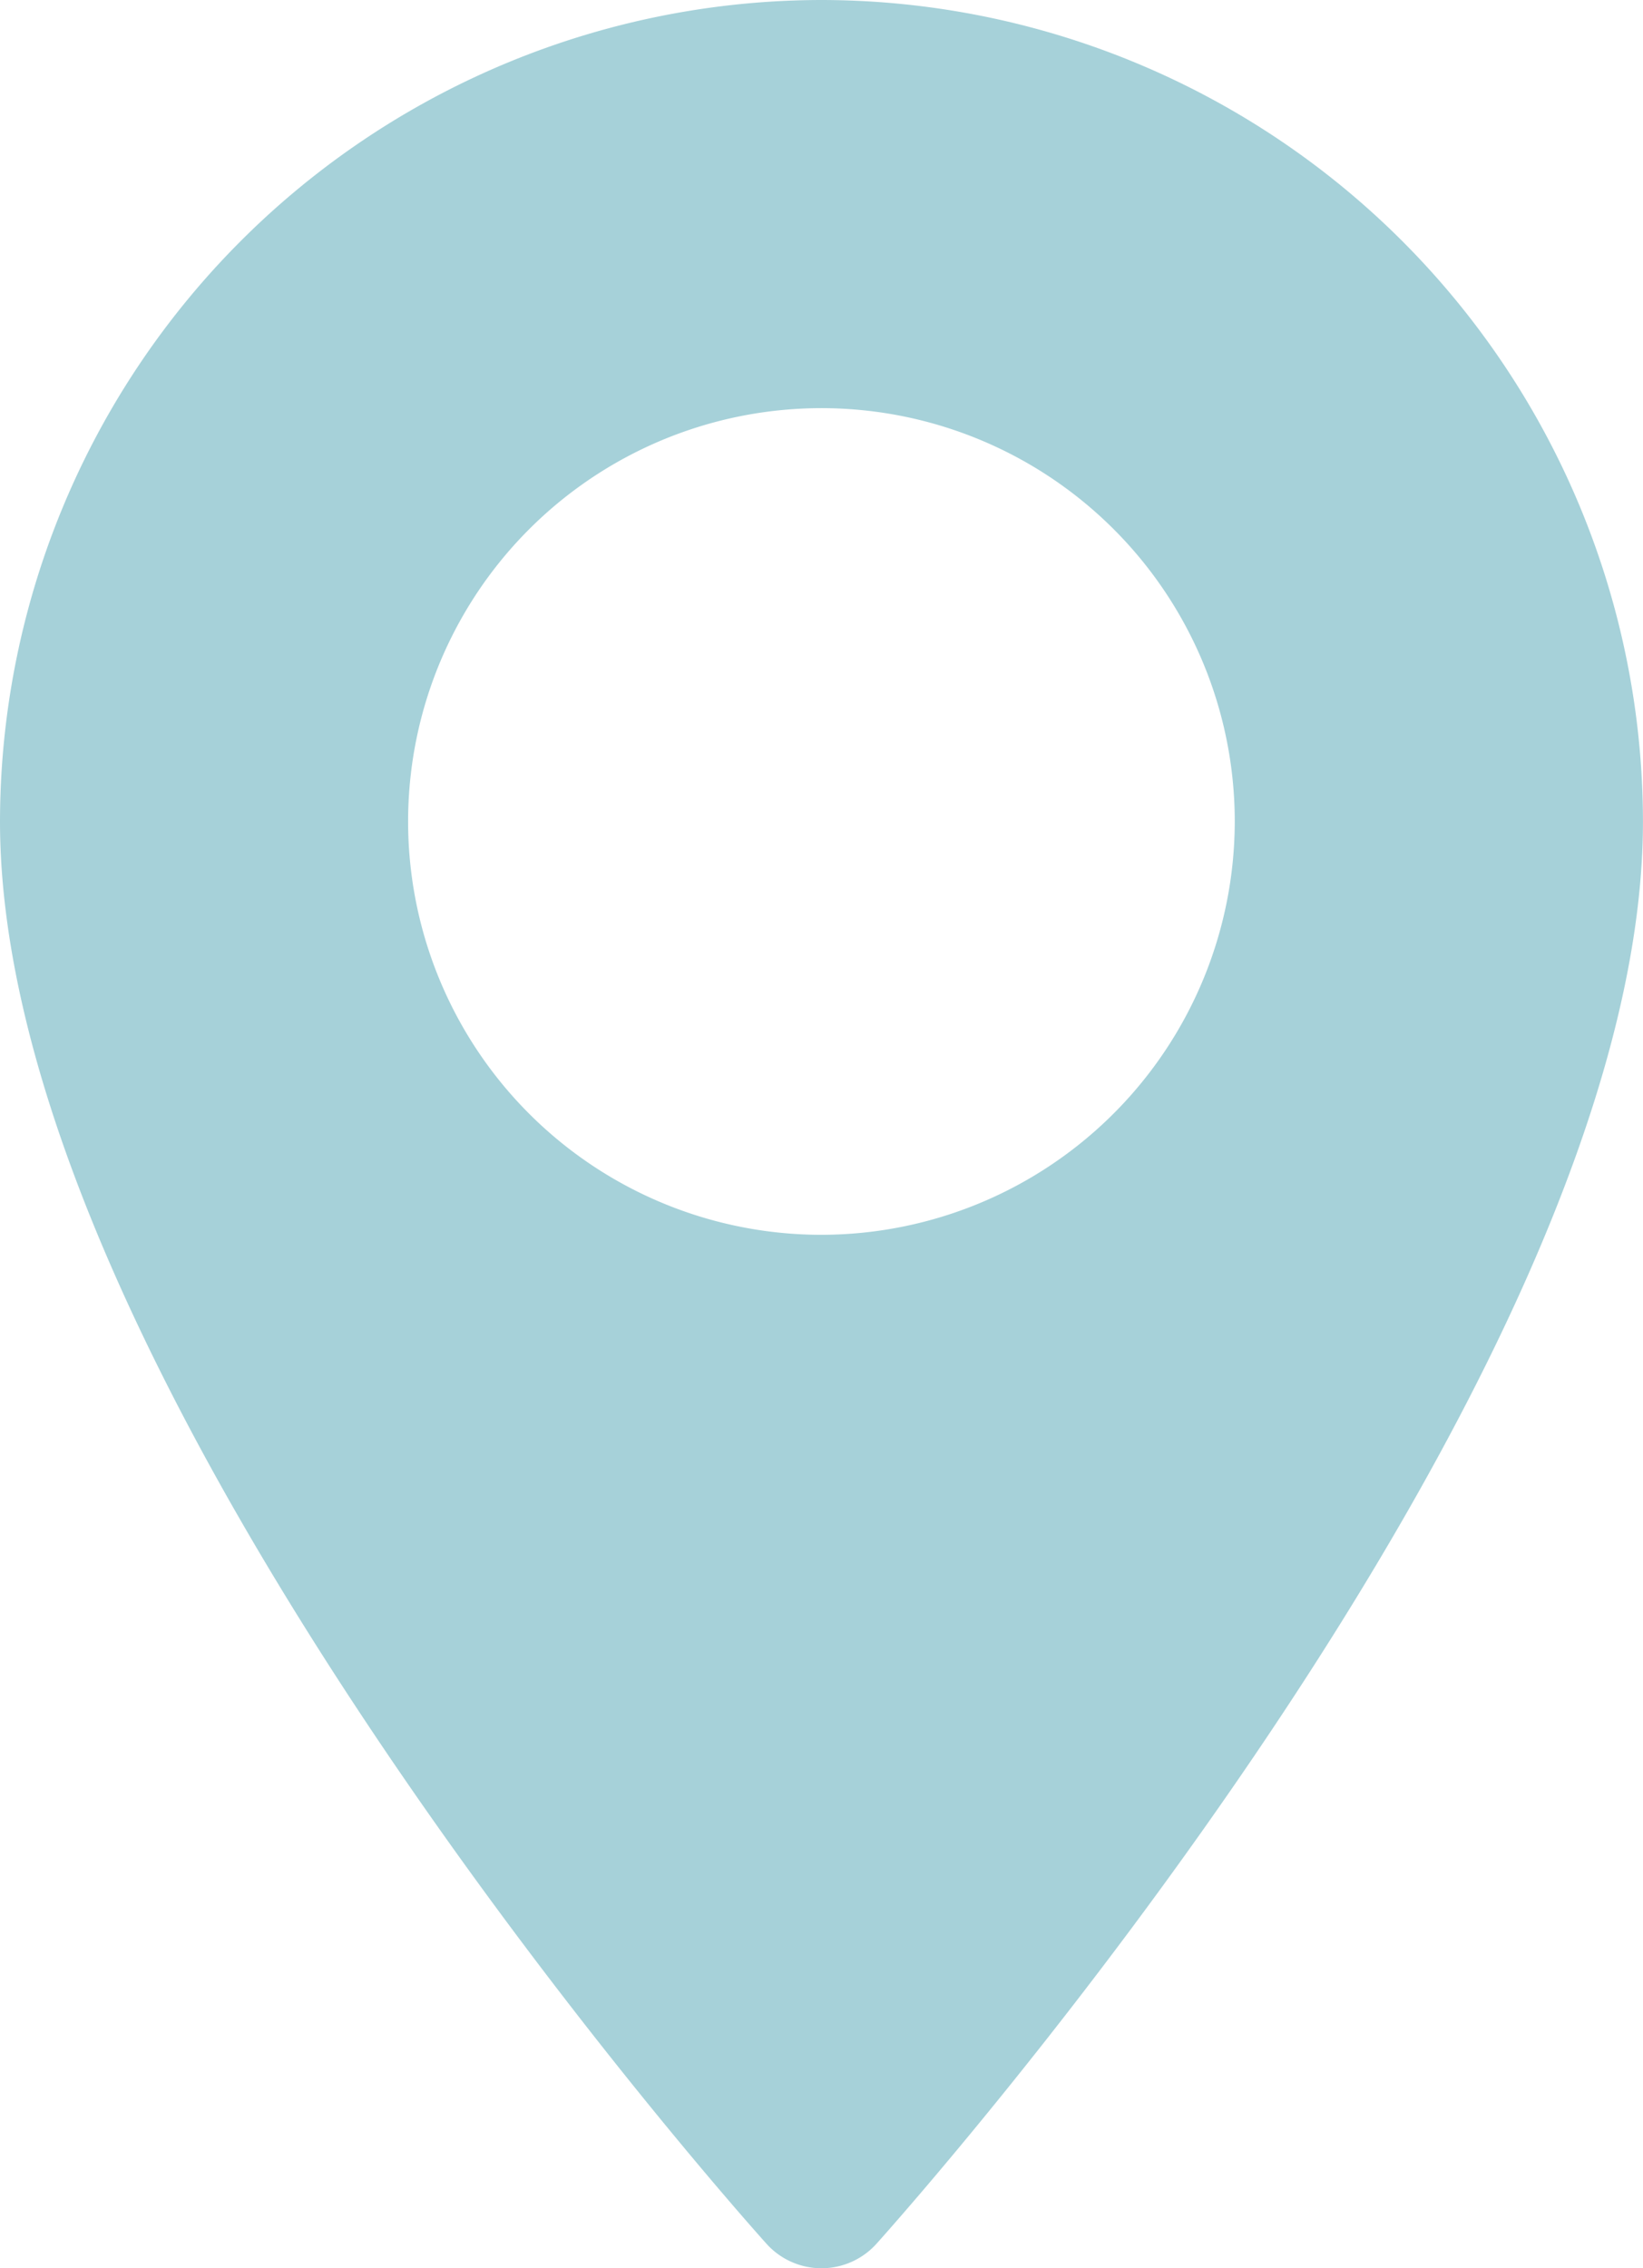 <svg xmlns="http://www.w3.org/2000/svg" width="36.217" height="50" viewBox="0 0 36.217 50">
  <g id="ic_maps_white" transform="translate(-70.573)">
    <g id="Group_376" data-name="Group 376" transform="translate(70.573)">
      <path id="Path_325" data-name="Path 325" d="M88.681,0A18.129,18.129,0,0,0,70.573,18.108c0,12.391,16.205,30.583,16.895,31.351a1.631,1.631,0,0,0,2.426,0c.69-.768,16.895-18.96,16.895-31.351A18.129,18.129,0,0,0,88.681,0Zm0,27.219a9.111,9.111,0,1,1,9.11-9.111A9.121,9.121,0,0,1,88.681,27.219Z" transform="translate(-70.573)" fill="#a6d1d9"/>
    </g>
  </g>
</svg>
